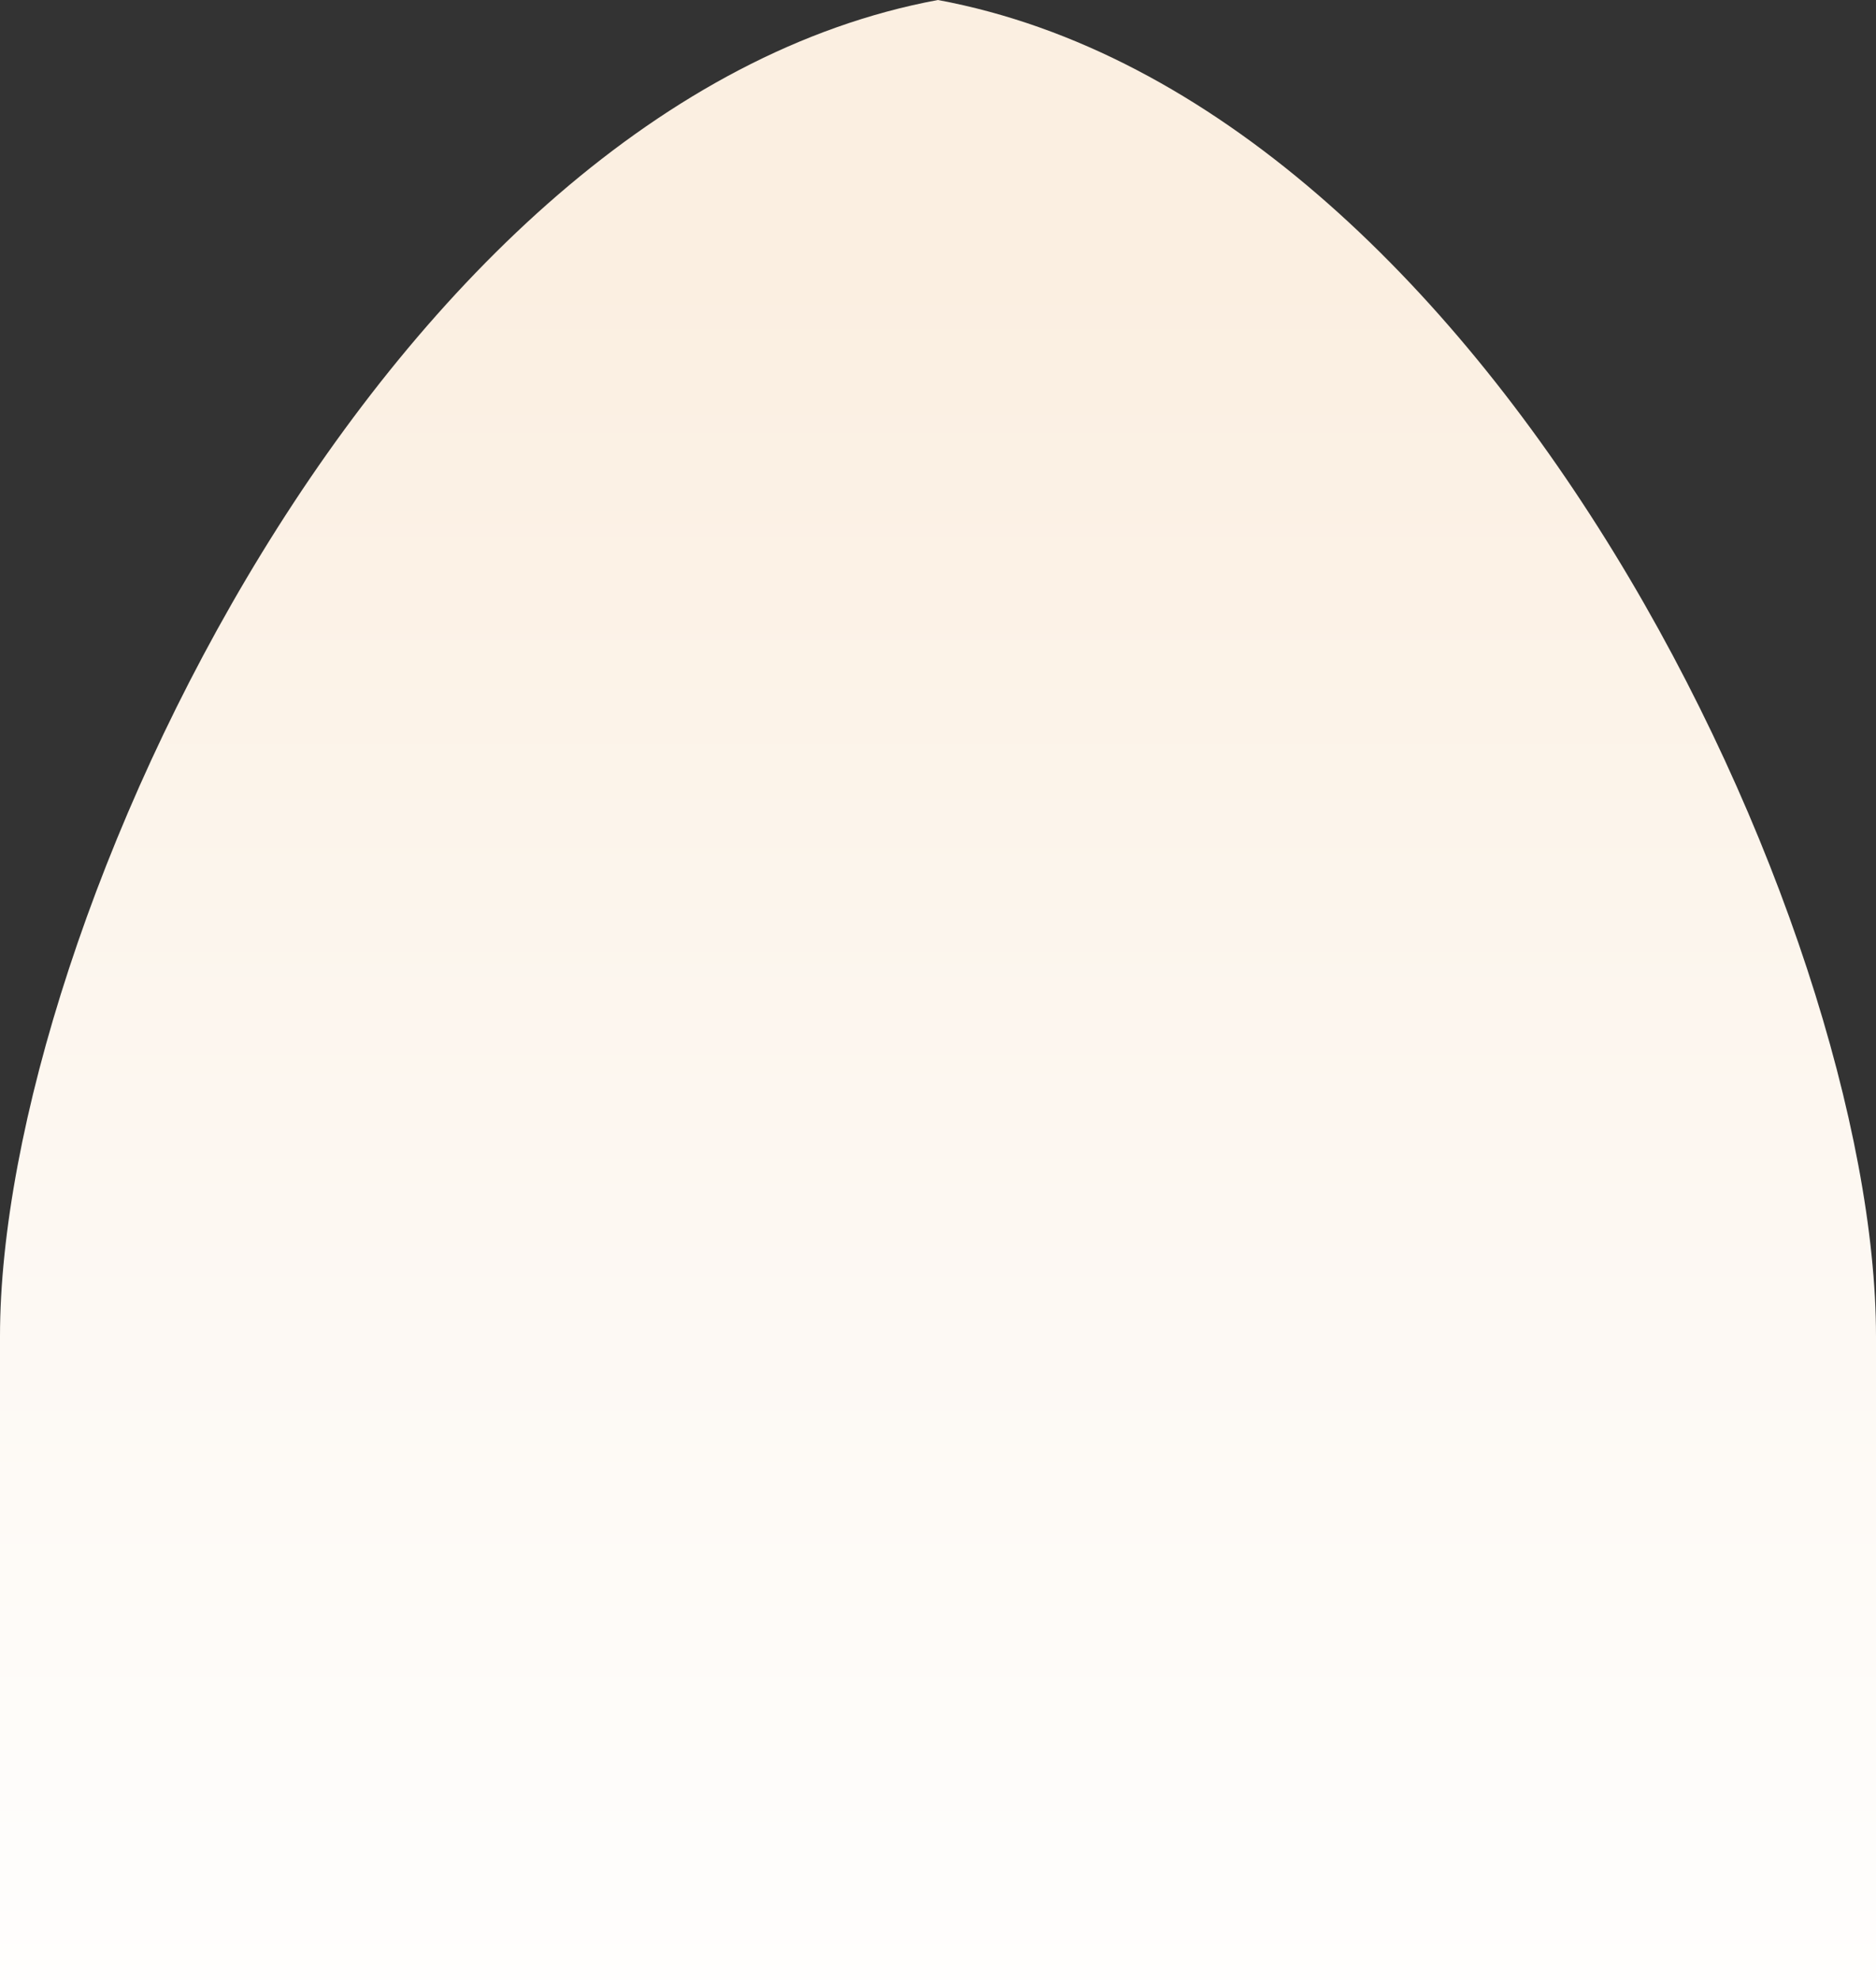 <?xml version="1.0" encoding="UTF-8"?> <svg xmlns="http://www.w3.org/2000/svg" xmlns:xlink="http://www.w3.org/1999/xlink" id="Calque_2" data-name="Calque 2" viewBox="0 0 88.47 93.37"><rect x="0" y="0" width="88.47" height="93.37" fill="#333333" stroke="none"/><defs><style> .cls-1 { fill: url(#Dégradé_sans_nom_53); } </style><linearGradient id="Dégradé_sans_nom_53" data-name="Dégradé sans nom 53" x1="44.24" y1="101.1" x2="44.24" y2="13.09" gradientUnits="userSpaceOnUse"><stop offset="0" stop-color="#fff"></stop><stop offset=".5" stop-color="#fdf8f2"></stop><stop offset="1" stop-color="#fbefe1"></stop></linearGradient></defs><g id="Calque_2-2" data-name="Calque 2"><path class="cls-1" d="M88.47,63v30.37H0v-30.37C0,43.66,18.2,4.83,44.23,0c26.04,4.83,44.24,43.66,44.24,63Z"></path></g></svg> 